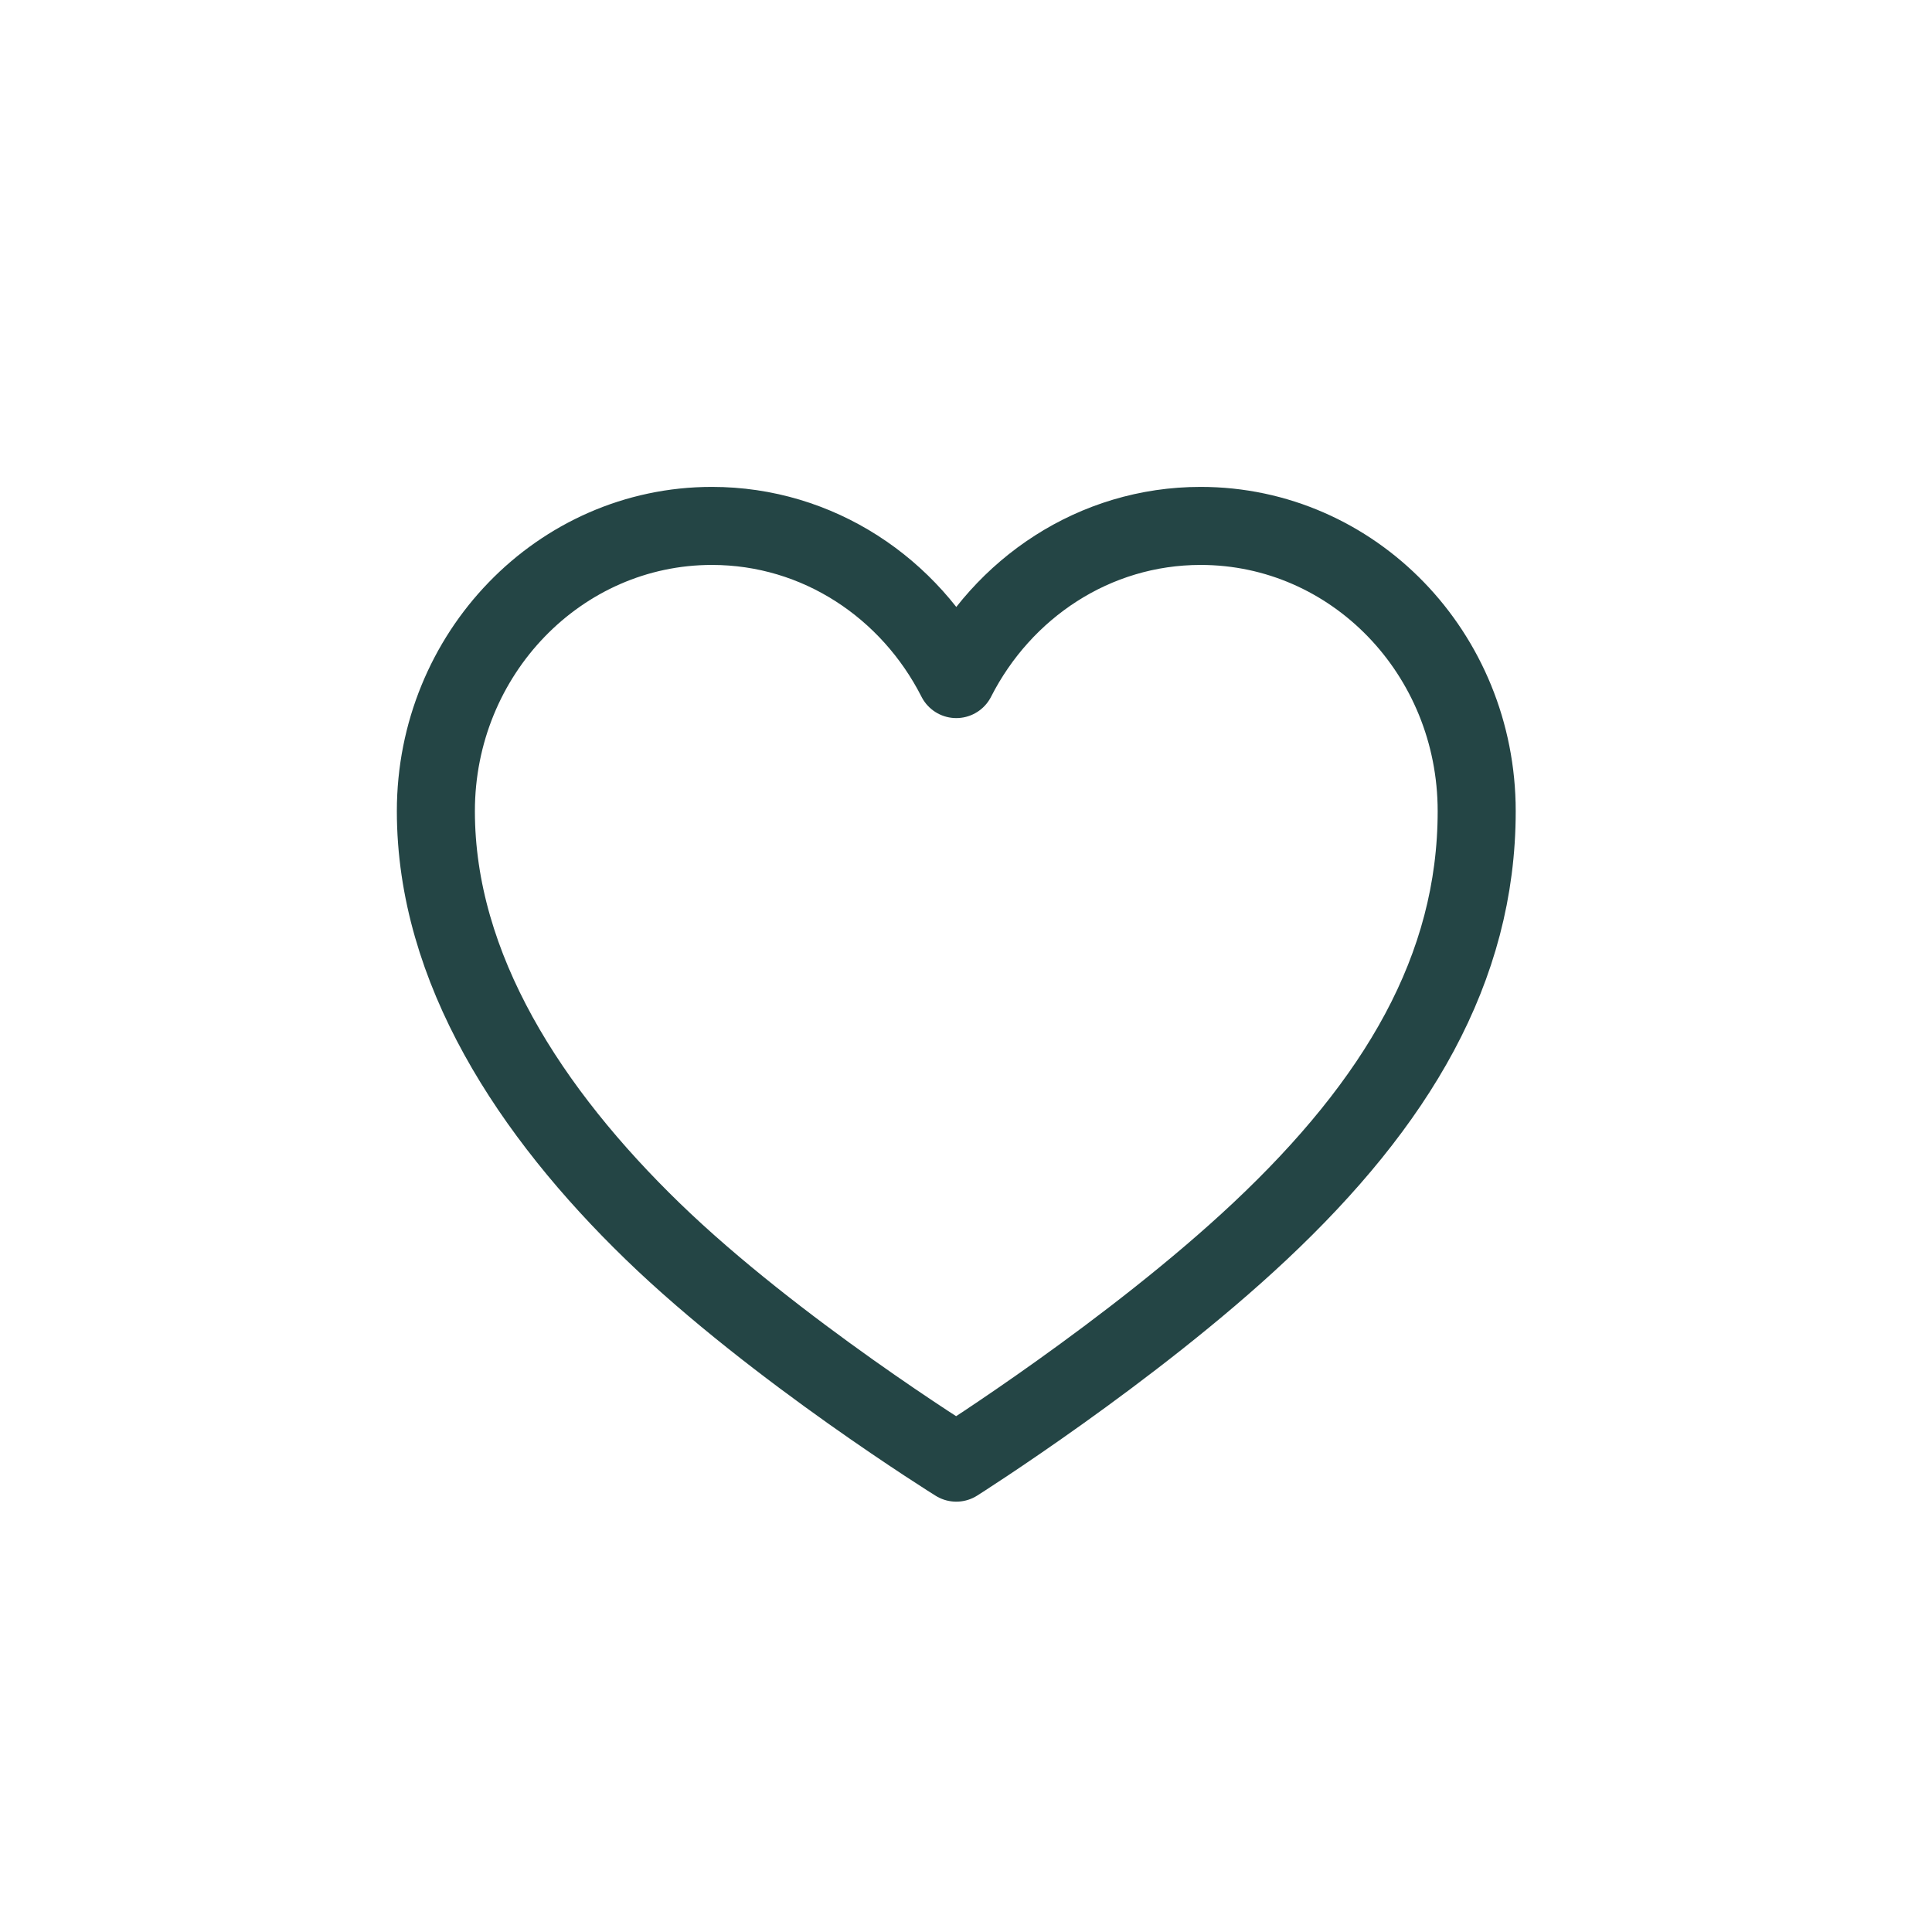 <svg xmlns="http://www.w3.org/2000/svg" fill="none" viewBox="0 0 33 33" height="33" width="33">
<g clip-path="url(#clip0_18916_6848)">
<path stroke-linejoin="round" stroke-linecap="round" stroke-width="1.333" stroke="#244545" d="M20.508 8.983C18.692 8.983 17.123 10.047 16.334 11.599C15.546 10.047 13.977 8.983 12.16 8.983C9.556 8.983 7.445 11.167 7.445 13.855C7.445 16.543 9.06 19.007 11.148 21.031C13.235 23.055 16.334 24.983 16.334 24.983C16.334 24.983 19.333 23.087 21.521 21.031C23.854 18.839 25.223 16.551 25.223 13.855C25.223 11.159 23.113 8.983 20.508 8.983Z"></path>
</g>
<defs>
<clipPath id="clip0_18916_6848">
<rect transform="translate(0.039 0.846)" fill="white" height="32" width="32"></rect>
</clipPath>
</defs>
</svg>
